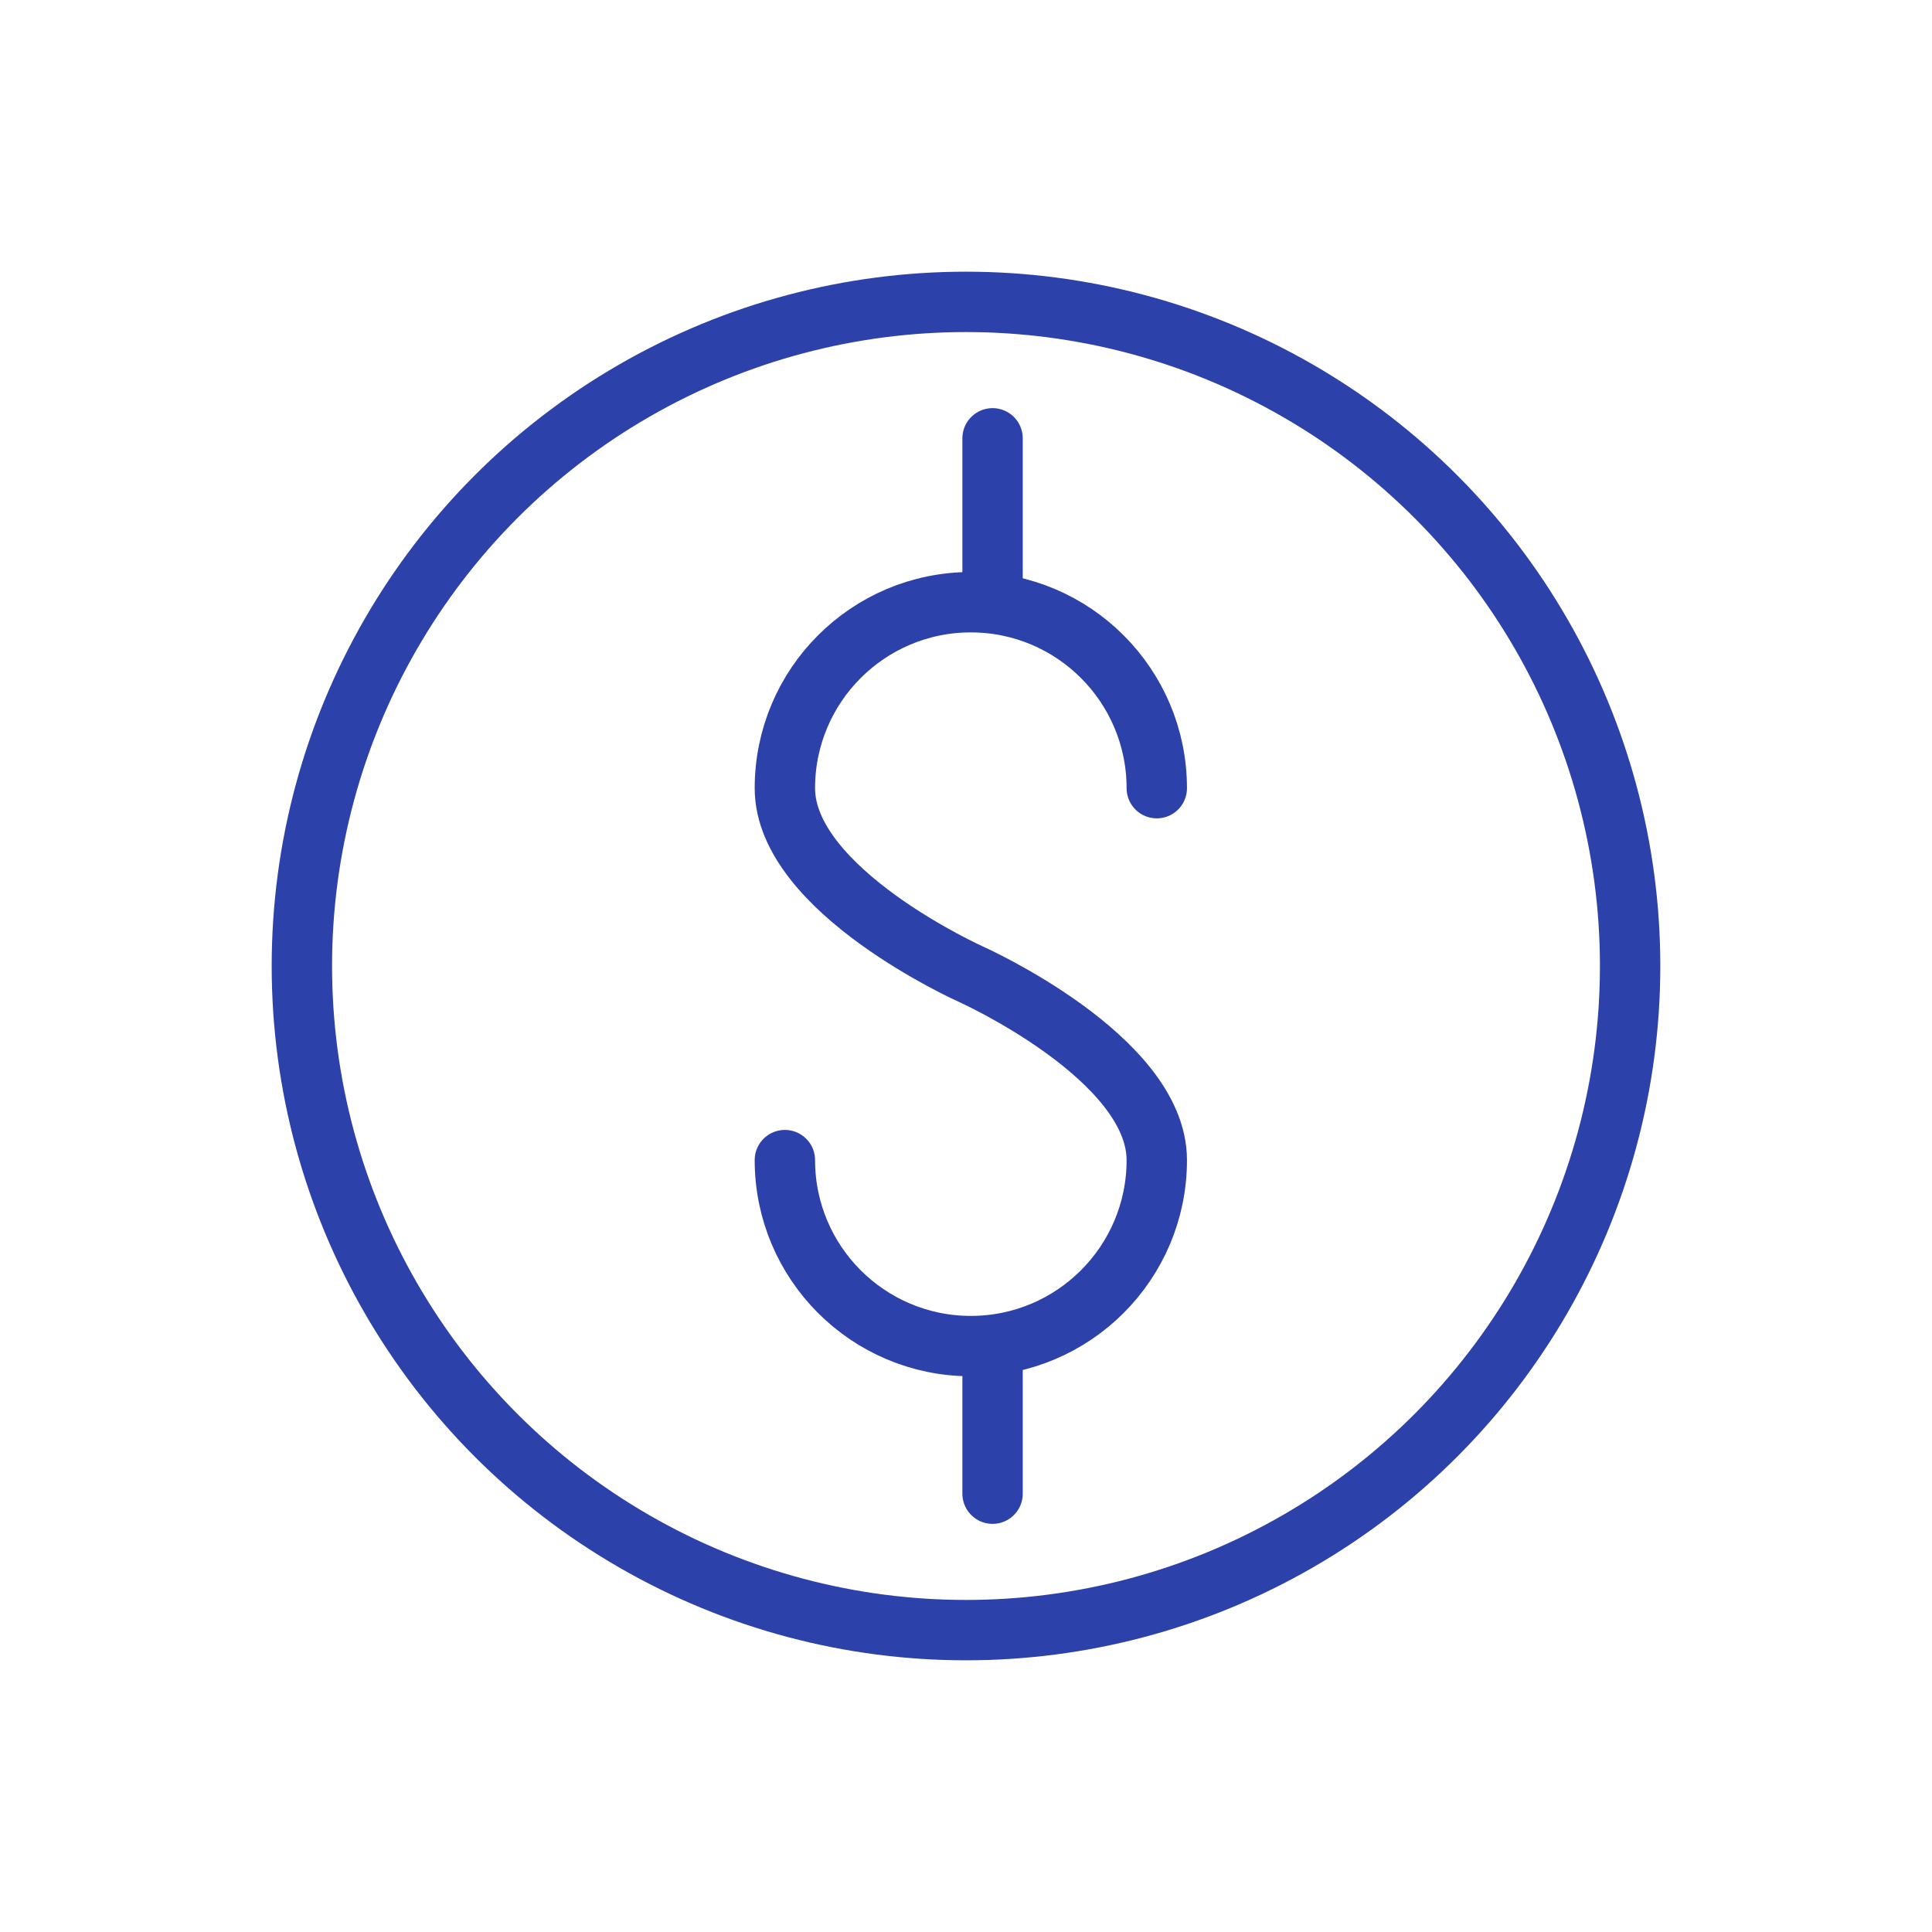<?xml version="1.0" encoding="UTF-8"?>
<svg id="Layer_1" xmlns="http://www.w3.org/2000/svg" viewBox="0 0 64 64">
  <defs>
    <style>
      .cls-1, .cls-2 {
        fill: none;
      }

      .cls-2 {
        stroke: #2d41aa;
        stroke-linecap: round;
        stroke-linejoin: round;
        stroke-width: 2px;
      }
    </style>
  </defs>
  <rect class="cls-1" width="64" height="64"/>
  <g>
    <path class="cls-2" d="M26,38.43c-0,3.402,2.757,6.16,6.159,6.161,3.402 0,6.161-2.758,6.161-6.16 0-3.4-6.16-6.161-6.16-6.161,0,0-6.16-2.76-6.16-6.16-0-3.402,2.757-6.16,6.159-6.161,3.402-0,6.16,2.758,6.161,6.16"/>
    <line class="cls-2" x1="32.88" y1="19.68" x2="32.88" y2="14.52"/>
    <line class="cls-2" x1="32.88" y1="45.2" x2="32.88" y2="49.48"/>
    <circle class="cls-2" cx="32" cy="32" r="22"/>
  </g>
</svg>